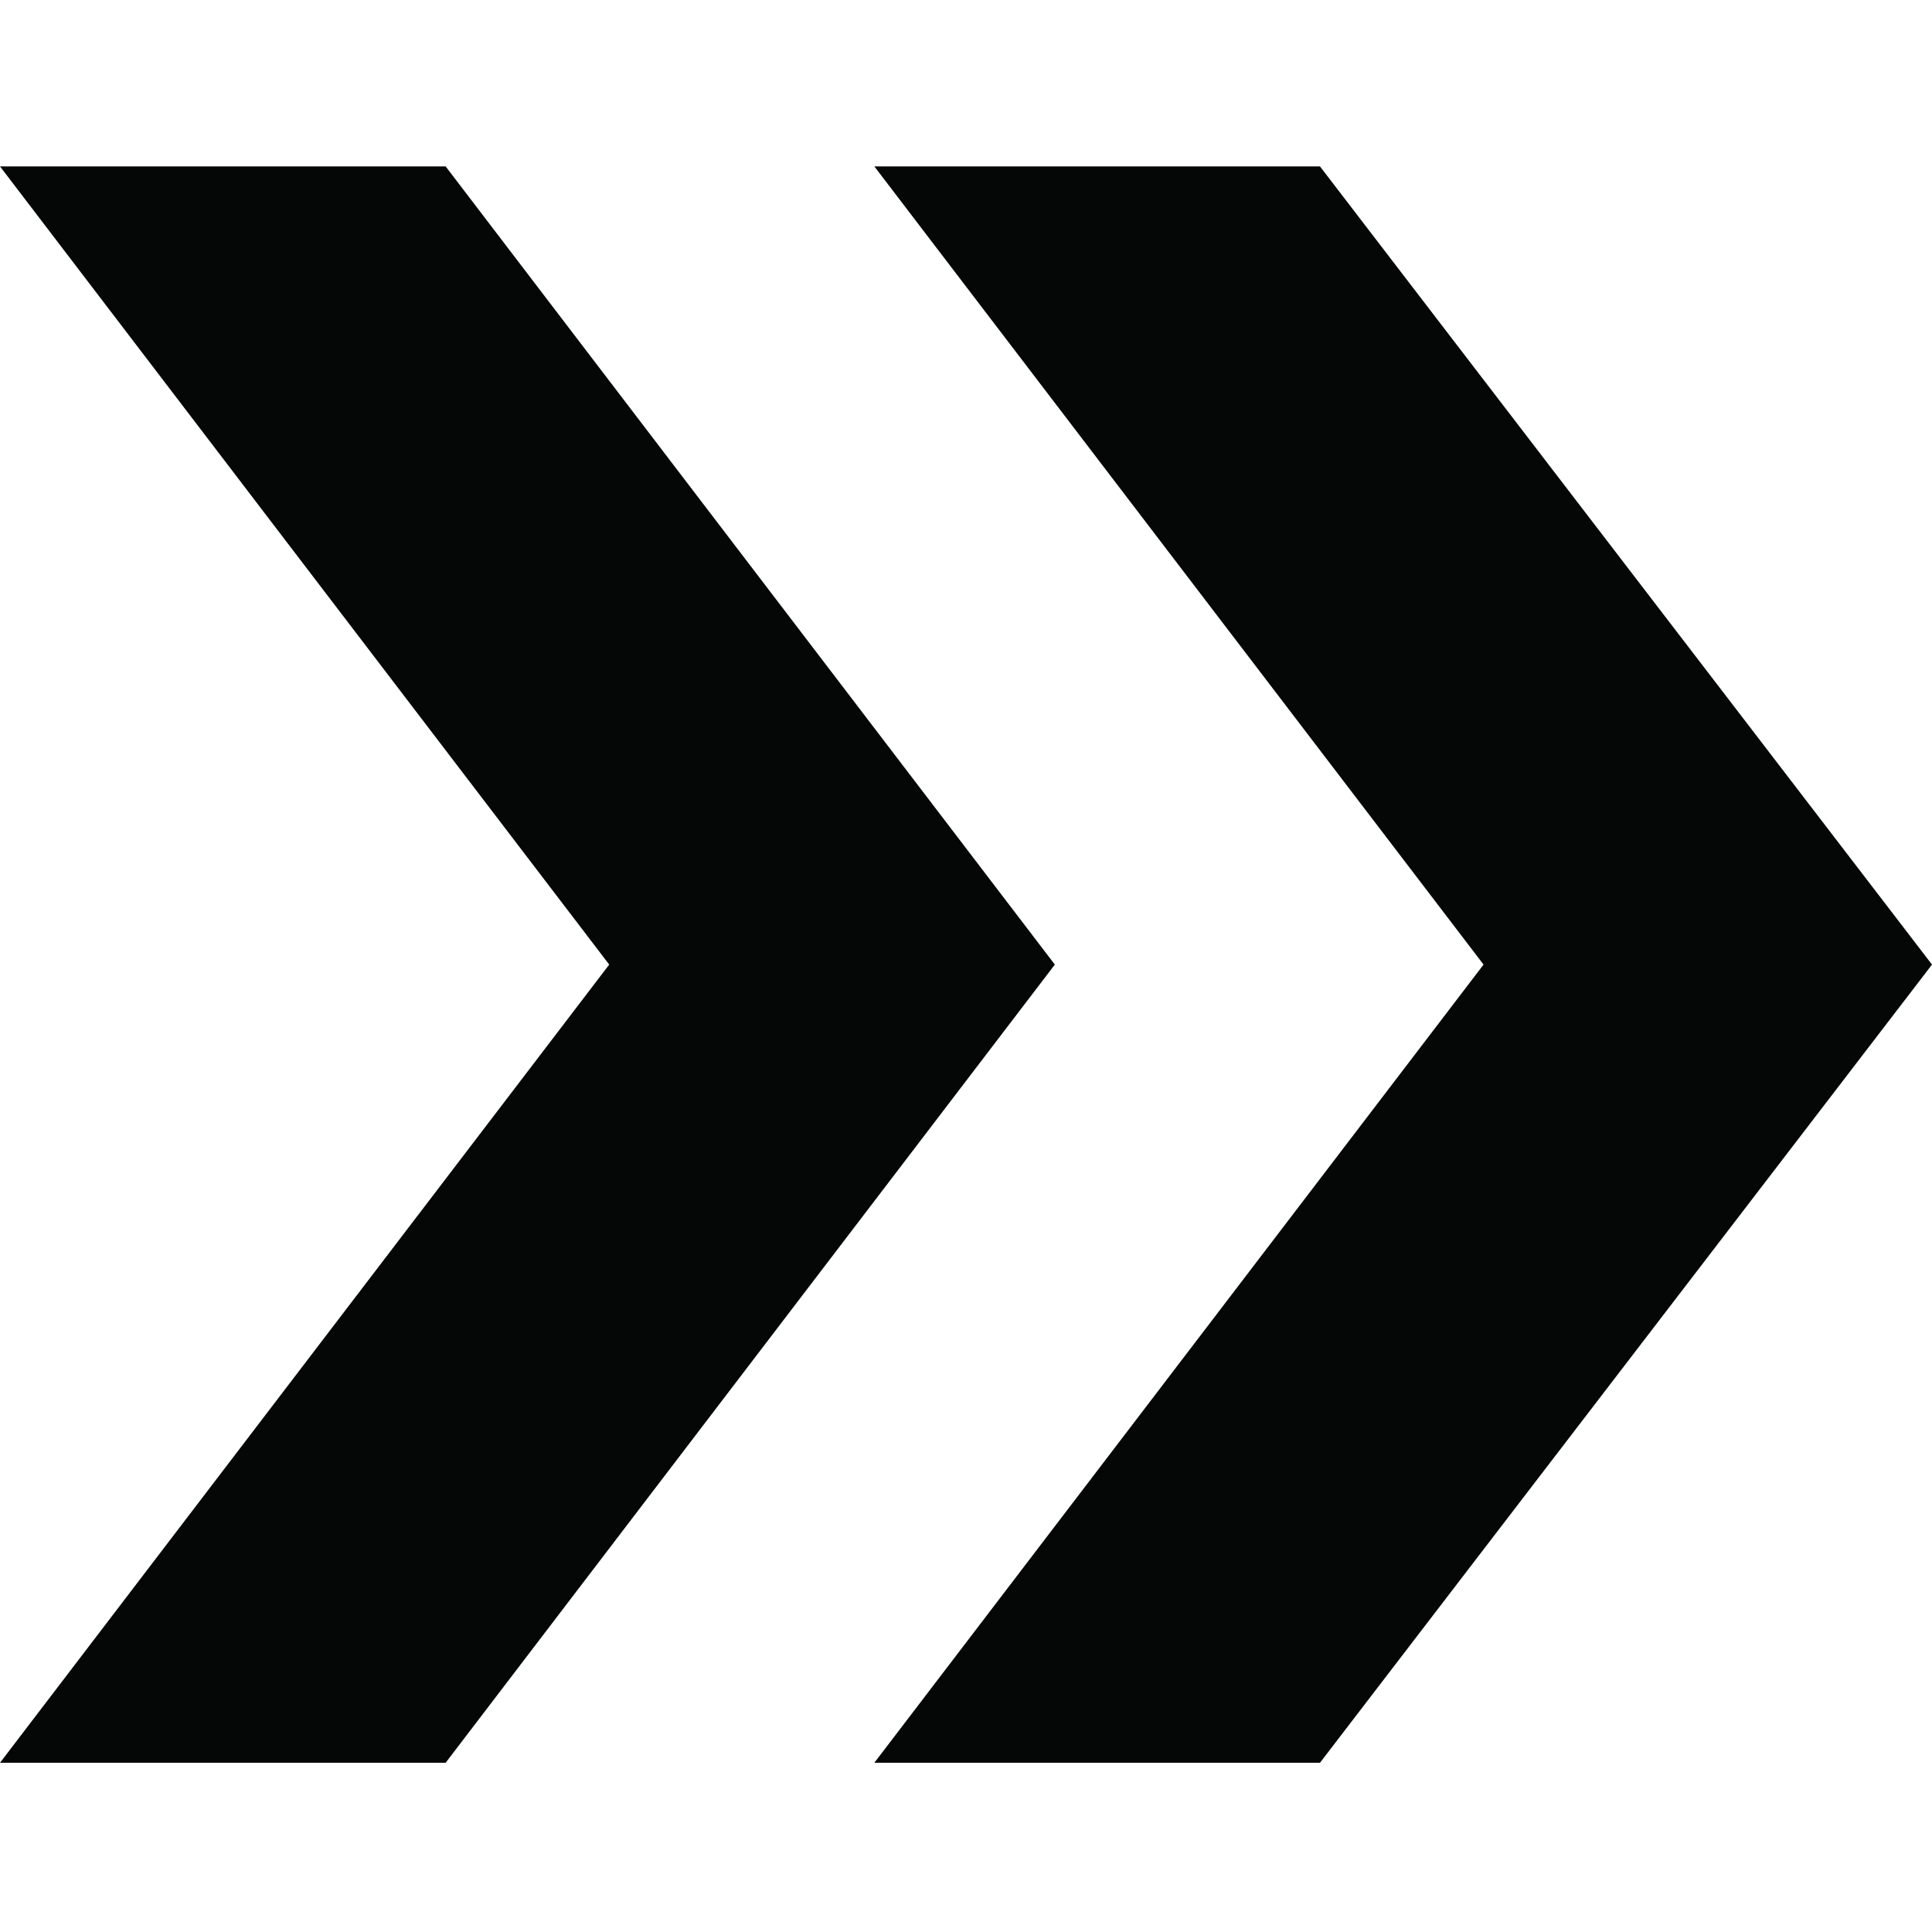 <?xml version="1.0" encoding="utf-8"?>
<!-- Generator: Adobe Illustrator 27.7.0, SVG Export Plug-In . SVG Version: 6.00 Build 0)  -->
<svg version="1.1" id="Layer_1" xmlns="http://www.w3.org/2000/svg" xmlns:xlink="http://www.w3.org/1999/xlink" x="0px" y="0px"
	 viewBox="0 0 68.5 68.5" style="enable-background:new 0 0 68.5 68.5;" xml:space="preserve">
<style type="text/css">
	.st0{fill:#020202;}
	.st1{fill:#050606;}
</style>
<g>
	<polygon class="st1" points="15.8,5.9 0,5.9 21.6,34.2 0,62.5 15.8,62.5 37.4,34.2 	"/>
	<polygon class="st1" points="46.8,5.9 31,5.9 52.6,34.2 31,62.5 46.8,62.5 68.5,34.2 	"/>
</g>
</svg>
